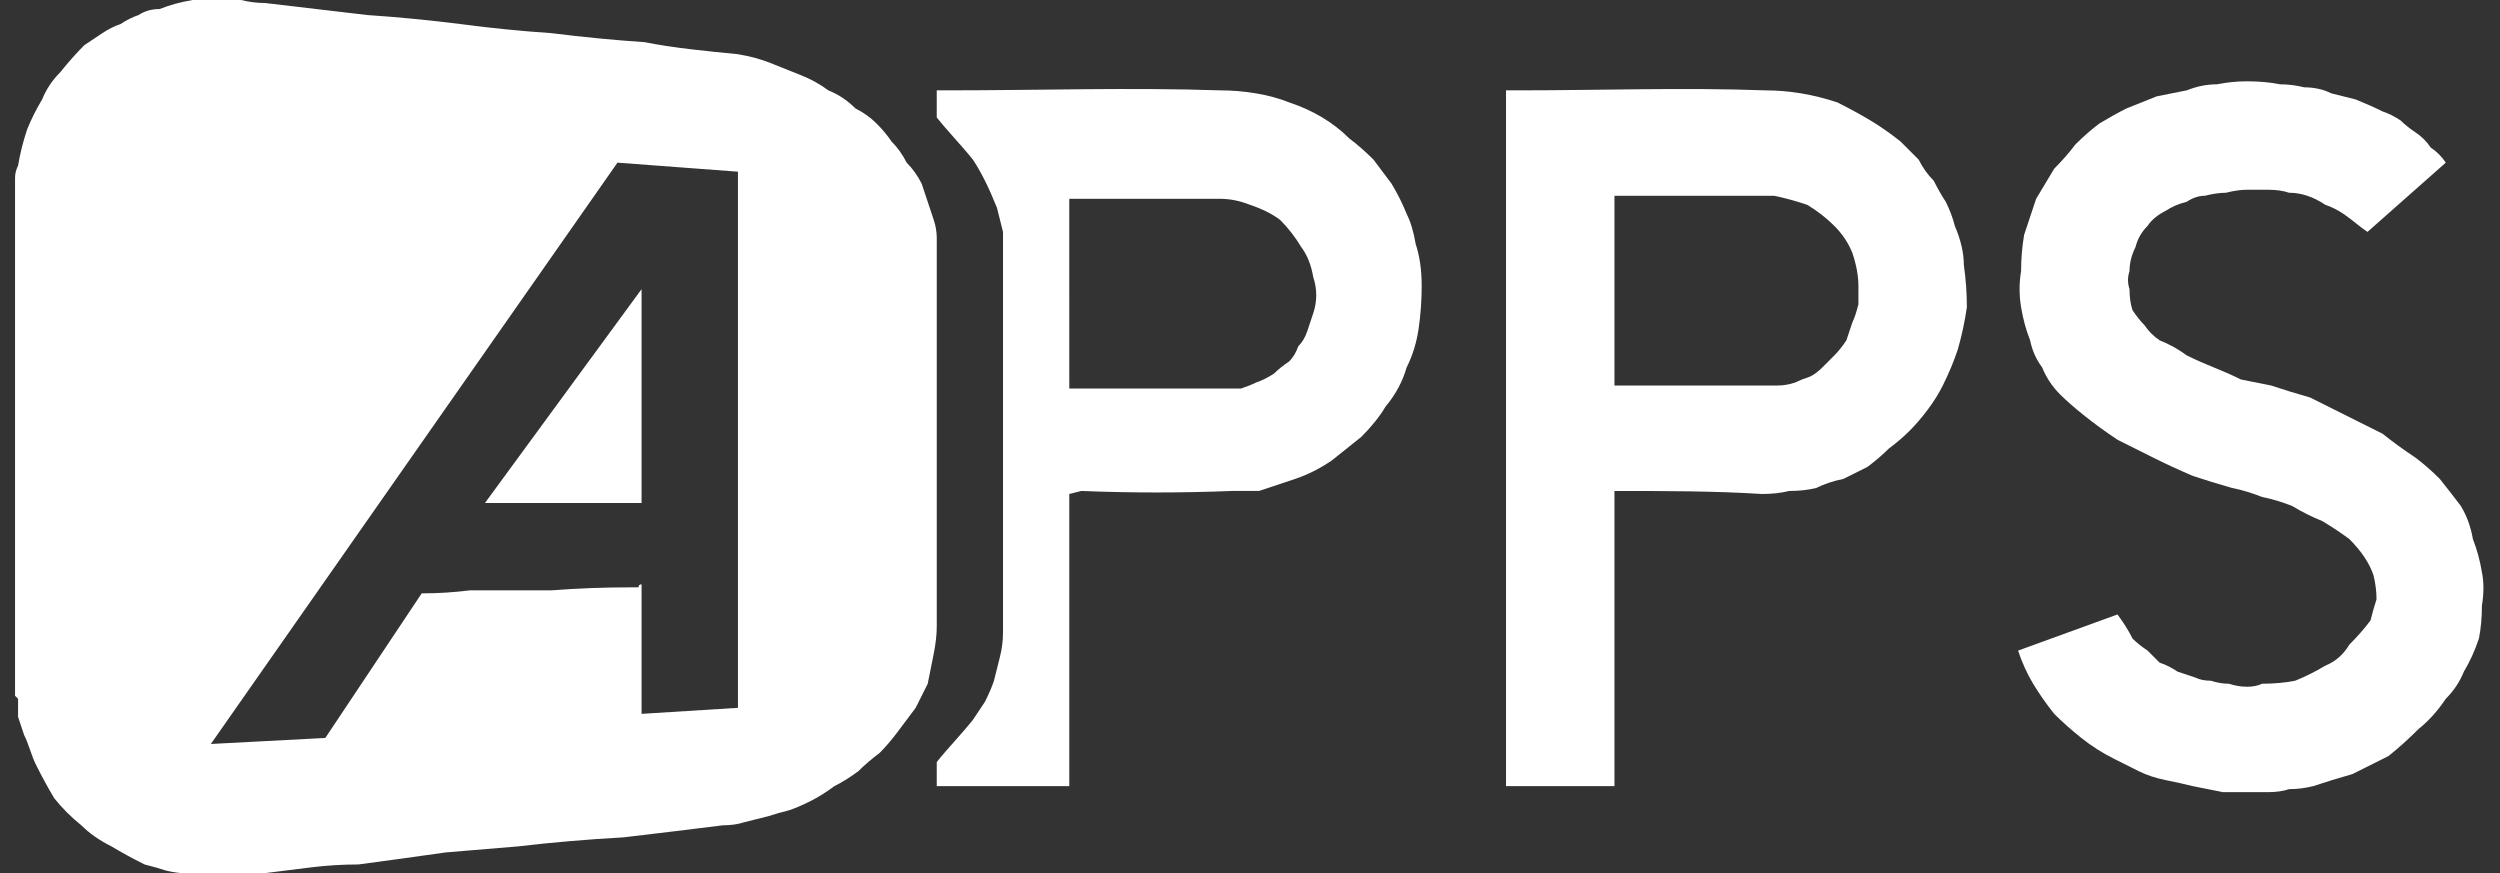 <svg version="1.2" xmlns="http://www.w3.org/2000/svg" viewBox="0 0 83 29" width="83" height="29">
	<rect x="0" y="0" width="83" height="29" fill="#333333" stroke="none"/>
	<title>APPS</title>
	<style>
		.s0 { fill: #ffffff } 
		.s1 { fill: none } 
	</style>
	<g id="APPS">
		<g id="Group_16255">
			<path id="Path_33405" class="s0" d="m8 0q0.4 0.1 0.8 0.1 1.7 0.2 3.4 0.4 1.5 0.1 3.1 0.3 1.5 0.2 3 0.3 1.6 0.2 3.1 0.3c1 0.2 2.1 0.3 3.1 0.4q0.6 0.1 1.1 0.3 0.5 0.2 1 0.4 0.5 0.2 0.9 0.5 0.5 0.2 0.9 0.6 0.4 0.2 0.7 0.5 0.3 0.3 0.5 0.6 0.3 0.3 0.5 0.7 0.3 0.3 0.5 0.7 0.1 0.3 0.2 0.6 0.1 0.3 0.2 0.6 0.1 0.3 0.1 0.6 0 0.3 0 0.6 0 6.1 0 12.3 0 0.4-0.1 0.9-0.1 0.5-0.2 1-0.2 0.4-0.4 0.8-0.3 0.4-0.6 0.8-0.3 0.4-0.6 0.7-0.4 0.3-0.7 0.6-0.4 0.3-0.8 0.5-0.4 0.3-0.8 0.5-0.4 0.2-0.7 0.3-0.4 0.1-0.7 0.2-0.4 0.1-0.8 0.2-0.3 0.1-0.7 0.1-1.6 0.2-3.3 0.4-1.8 0.1-3.5 0.3-1.2 0.1-2.4 0.2-1.4 0.2-2.9 0.4-0.8 0-1.6 0.1c-0.8 0.1-1.6 0.2-2.4 0.3q-0.4 0-0.8 0-0.4 0-0.8-0.1-0.4 0-0.8-0.1-0.3-0.1-0.7-0.2-0.6-0.3-1.1-0.6-0.6-0.3-1-0.7-0.5-0.4-0.9-0.9-0.3-0.5-0.6-1.1-0.1-0.2-0.2-0.5-0.1-0.3-0.2-0.5-0.1-0.3-0.2-0.6 0-0.3 0-0.6 0 0-0.1-0.1v-17.2q0-0.2 0.1-0.4 0.1-0.6 0.3-1.2 0.2-0.5 0.5-1 0.2-0.5 0.6-0.9 0.4-0.5 0.8-0.9 0.3-0.2 0.6-0.4 0.3-0.2 0.6-0.3 0.3-0.2 0.6-0.3 0.3-0.2 0.7-0.2 0.5-0.2 1.1-0.3zm13.3 19.4v4.3l3.2-0.2v-17.8l-4-0.3-13.5 19.3 3.8-0.2 3.2-4.8q0.8 0 1.6-0.1 1.4 0 2.7 0 1.3-0.1 2.6-0.1 0.1 0 0.1 0 0.1 0 0.1 0 0 0 0.1 0 0-0.1 0.1-0.1z"/>
			<path id="Path_33406" class="s0" d="m53.6 16.3v9.8h-3.6v-23.1q0.1 0 0.1 0 0.1 0 0.1 0 0 0 0.1 0 0 0 0.1 0c2.7 0 5.5-0.1 8.2 0q0.6 0 1.2 0.1 0.6 0.1 1.2 0.3 0.6 0.3 1.1 0.6 0.5 0.3 1 0.7 0.3 0.3 0.6 0.6 0.2 0.4 0.5 0.7 0.2 0.4 0.4 0.7 0.2 0.4 0.3 0.8 0.3 0.7 0.3 1.3 0.1 0.7 0.1 1.4-0.1 0.7-0.3 1.4-0.2 0.6-0.5 1.2-0.2 0.4-0.5 0.8-0.3 0.4-0.6 0.7-0.3 0.3-0.7 0.6-0.3 0.3-0.7 0.6-0.4 0.2-0.8 0.4-0.5 0.1-0.9 0.3-0.4 0.1-0.9 0.1-0.4 0.1-0.9 0.1c-1.6-0.1-3.2-0.1-4.9-0.1zm0-9.8v6.3c1.8 0 3.6 0 5.4 0q0.3 0 0.6-0.1 0.2-0.1 0.5-0.2 0.2-0.1 0.4-0.3 0.2-0.2 0.4-0.4 0.2-0.2 0.4-0.5 0.1-0.3 0.2-0.6 0.1-0.2 0.2-0.6 0-0.3 0-0.6 0-0.5-0.2-1.1-0.2-0.5-0.6-0.9-0.4-0.4-0.9-0.7-0.6-0.2-1.1-0.3c-1.8 0-3.5 0-5.3 0z"/>
			<path id="Path_33407" class="s0" d="m67 21.6l3.3-1.2q0.3 0.4 0.5 0.8 0.2 0.2 0.5 0.4 0.2 0.2 0.4 0.4 0.3 0.1 0.6 0.3 0.3 0.1 0.6 0.2 0.2 0.1 0.5 0.1 0.3 0.1 0.6 0.1 0.3 0.1 0.6 0.1 0.3 0 0.5-0.1 0.6 0 1.1-0.1 0.5-0.2 1-0.5 0.5-0.2 0.8-0.7 0.4-0.4 0.7-0.8 0.1-0.4 0.2-0.7 0-0.4-0.1-0.8-0.1-0.3-0.3-0.6-0.2-0.3-0.5-0.6-0.4-0.3-0.9-0.6-0.5-0.2-1-0.5-0.5-0.2-1-0.3-0.5-0.2-1-0.3-0.7-0.2-1.3-0.4-0.7-0.3-1.3-0.6-0.6-0.3-1.2-0.6-0.6-0.4-1.1-0.8-0.5-0.4-0.8-0.7-0.4-0.4-0.6-0.9-0.3-0.4-0.4-0.9-0.2-0.5-0.3-1.1-0.1-0.6 0-1.2 0-0.6 0.1-1.2 0.2-0.6 0.4-1.2 0.3-0.5 0.6-1 0.4-0.4 0.7-0.8 0.4-0.4 0.8-0.7 0.5-0.3 0.9-0.5 0.5-0.2 1-0.4 0.5-0.1 1-0.2 0.5-0.2 1-0.2 0.5-0.1 1-0.1 0.6 0 1.1 0.1 0.4 0 0.8 0.1 0.5 0 0.9 0.2 0.4 0.1 0.8 0.2 0.5 0.2 0.9 0.4 0.3 0.1 0.6 0.3 0.2 0.2 0.5 0.4 0.3 0.2 0.5 0.5 0.3 0.2 0.5 0.5l-2.6 2.3c-0.3-0.2-0.5-0.4-0.8-0.6q-0.3-0.2-0.6-0.3-0.3-0.2-0.6-0.3-0.3-0.1-0.6-0.1-0.3-0.1-0.7-0.1-0.3 0-0.7 0-0.3 0-0.7 0.1-0.3 0-0.7 0.1-0.3 0-0.6 0.2-0.4 0.1-0.7 0.3-0.4 0.2-0.6 0.5-0.3 0.3-0.4 0.7-0.2 0.4-0.2 0.8-0.1 0.3 0 0.6 0 0.4 0.1 0.7 0.2 0.3 0.4 0.5 0.2 0.3 0.5 0.5 0.5 0.2 0.9 0.5 0.4 0.2 0.9 0.4 0.5 0.2 0.9 0.4 0.5 0.1 1 0.2 0.6 0.2 1.3 0.4 0.6 0.3 1.2 0.6 0.6 0.3 1.2 0.6 0.5 0.4 1.1 0.8 0.4 0.3 0.8 0.7 0.4 0.5 0.7 0.9 0.3 0.5 0.4 1.1 0.2 0.5 0.3 1.1 0.1 0.5 0 1.1 0 0.6-0.1 1.1-0.2 0.6-0.5 1.1-0.2 0.5-0.6 0.9-0.4 0.6-0.9 1-0.5 0.5-1 0.9-0.6 0.3-1.2 0.6-0.7 0.2-1.3 0.4-0.4 0.1-0.8 0.1-0.3 0.1-0.7 0.1-0.4 0-0.8 0-0.4 0-0.7 0-0.5-0.1-1-0.2-0.4-0.1-0.9-0.2-0.5-0.1-0.9-0.3-0.4-0.2-0.8-0.4-0.6-0.3-1.1-0.7-0.5-0.4-0.9-0.8-0.4-0.5-0.7-1-0.3-0.5-0.5-1.1z"/>
			<path id="Path_33408" class="s0" d="m35.5 16.4v9.7h-4.4v-0.8c0.4-0.5 0.8-0.9 1.2-1.4q0.2-0.3 0.4-0.6 0.2-0.4 0.3-0.7 0.1-0.4 0.2-0.8 0.1-0.4 0.1-0.8c0-4.1 0-8.2 0-12.4q0-0.4 0-0.9-0.1-0.4-0.2-0.8-0.2-0.5-0.4-0.9-0.2-0.4-0.4-0.7c-0.4-0.5-0.8-0.9-1.2-1.4v-0.9q0.2 0 0.4 0c3 0 6-0.1 9 0q0.6 0 1.2 0.1 0.6 0.1 1.1 0.3 0.6 0.2 1.1 0.5 0.5 0.3 0.9 0.7 0.4 0.3 0.8 0.7 0.3 0.4 0.6 0.8 0.3 0.5 0.5 1 0.2 0.4 0.3 1 0.2 0.6 0.2 1.4 0 0.7-0.1 1.4-0.1 0.7-0.4 1.3-0.2 0.7-0.7 1.3-0.3 0.5-0.8 1-0.5 0.4-1 0.8-0.6 0.4-1.2 0.6-0.6 0.2-1.2 0.4-0.2 0-0.3 0-0.1 0-0.2 0-0.1 0-0.2 0-0.1 0-0.2 0-2.5 0.1-5 0zm0-3.5h0.4q2.2 0 4.4 0 0.1 0 0.2 0 0.1 0 0.2 0 0.1 0 0.2 0 0.2 0 0.3 0 0.3-0.1 0.5-0.2 0.3-0.1 0.6-0.3 0.2-0.2 0.5-0.4 0.2-0.2 0.3-0.5 0.2-0.2 0.3-0.5 0.1-0.3 0.2-0.6 0.1-0.3 0.1-0.6 0-0.3-0.1-0.6-0.1-0.6-0.4-1-0.3-0.5-0.7-0.9-0.4-0.3-1-0.5-0.5-0.2-1-0.2-2.3 0-4.6 0h-0.4z"/>
			<path id="Path_33409" class="s0" d="m21.3 9.6v7.1h-5.2z"/>
		</g>
		<path id="Rectangle_7892" fill-rule="evenodd" class="s1" d="m-35-27h153v83h-153z"/>
	</g>
</svg>